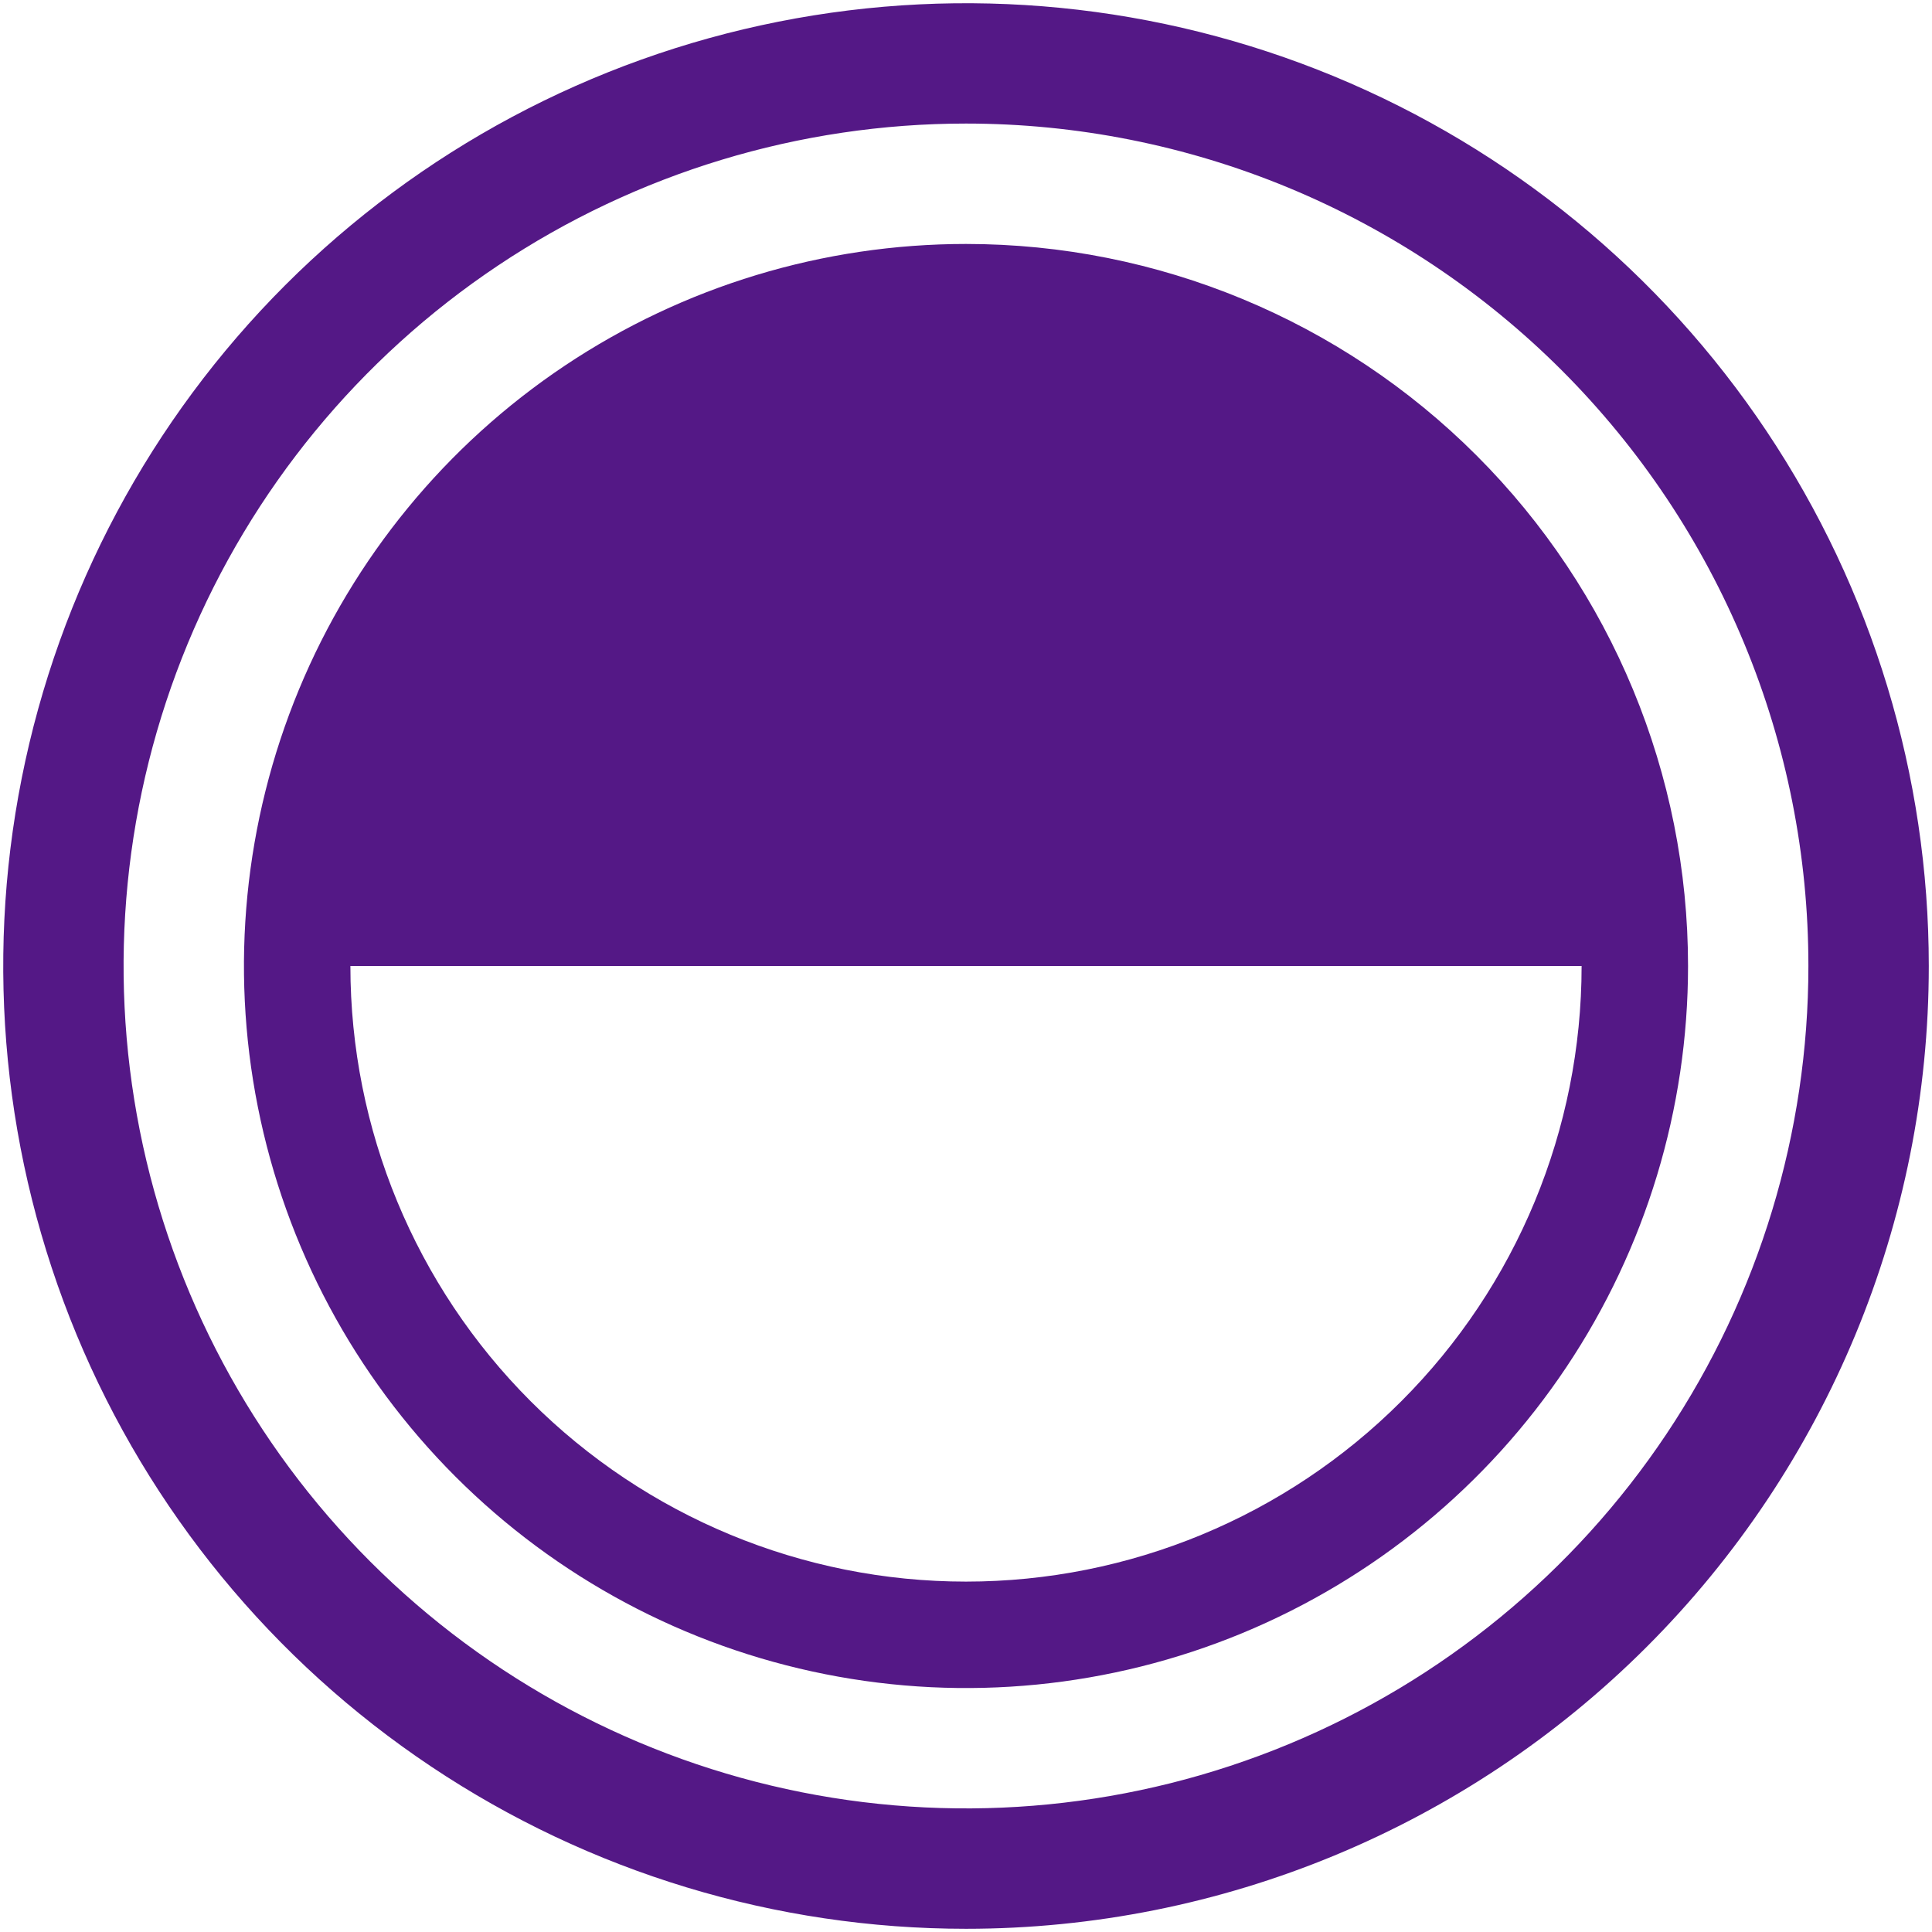 <svg width="44" height="44" viewBox="0 0 44 44" fill="none" xmlns="http://www.w3.org/2000/svg">
<path d="M22 43.927C17.663 43.927 13.424 42.641 9.818 40.231C6.212 37.822 3.402 34.398 1.742 30.391C0.083 26.384 -0.351 21.976 0.495 17.722C1.341 13.469 3.429 9.562 6.495 6.495C9.562 3.429 13.469 1.341 17.722 0.495C21.976 -0.351 26.384 0.083 30.391 1.742C34.398 3.402 37.822 6.212 40.231 9.818C42.641 13.424 43.927 17.663 43.927 22C43.927 27.815 41.617 33.392 37.505 37.504C33.392 41.617 27.815 43.927 22 43.927V43.927ZM22 2.814C18.206 2.814 14.496 3.94 11.341 6.048C8.186 8.156 5.727 11.152 4.275 14.658C2.823 18.164 2.443 22.021 3.183 25.743C3.923 29.464 5.751 32.883 8.434 35.566C11.117 38.249 14.536 40.077 18.257 40.817C21.979 41.557 25.836 41.177 29.342 39.725C32.848 38.273 35.844 35.814 37.952 32.659C40.06 29.504 41.185 25.794 41.185 22C41.186 19.48 40.69 16.985 39.725 14.658C38.761 12.33 37.348 10.215 35.567 8.433C33.785 6.652 31.67 5.239 29.342 4.274C27.014 3.31 24.52 2.814 22 2.814V2.814Z" fill="#541886"/>
<path d="M22 5.556C18.748 5.556 15.568 6.52 12.864 8.327C10.16 10.134 8.052 12.702 6.807 15.707C5.563 18.712 5.237 22.018 5.872 25.208C6.506 28.398 8.072 31.328 10.372 33.628C12.672 35.928 15.602 37.494 18.792 38.128C21.982 38.763 25.288 38.437 28.293 37.193C31.298 35.948 33.866 33.84 35.673 31.136C37.48 28.432 38.444 25.252 38.444 22C38.444 17.639 36.711 13.456 33.627 10.373C30.544 7.289 26.361 5.556 22 5.556V5.556ZM22 36.02C18.282 36.02 14.716 34.543 12.086 31.913C9.457 29.284 7.98 25.718 7.98 22H36.02C36.02 25.718 34.543 29.284 31.913 31.913C29.284 34.543 25.718 36.02 22 36.02V36.02Z" fill="#541886"/>
</svg>

